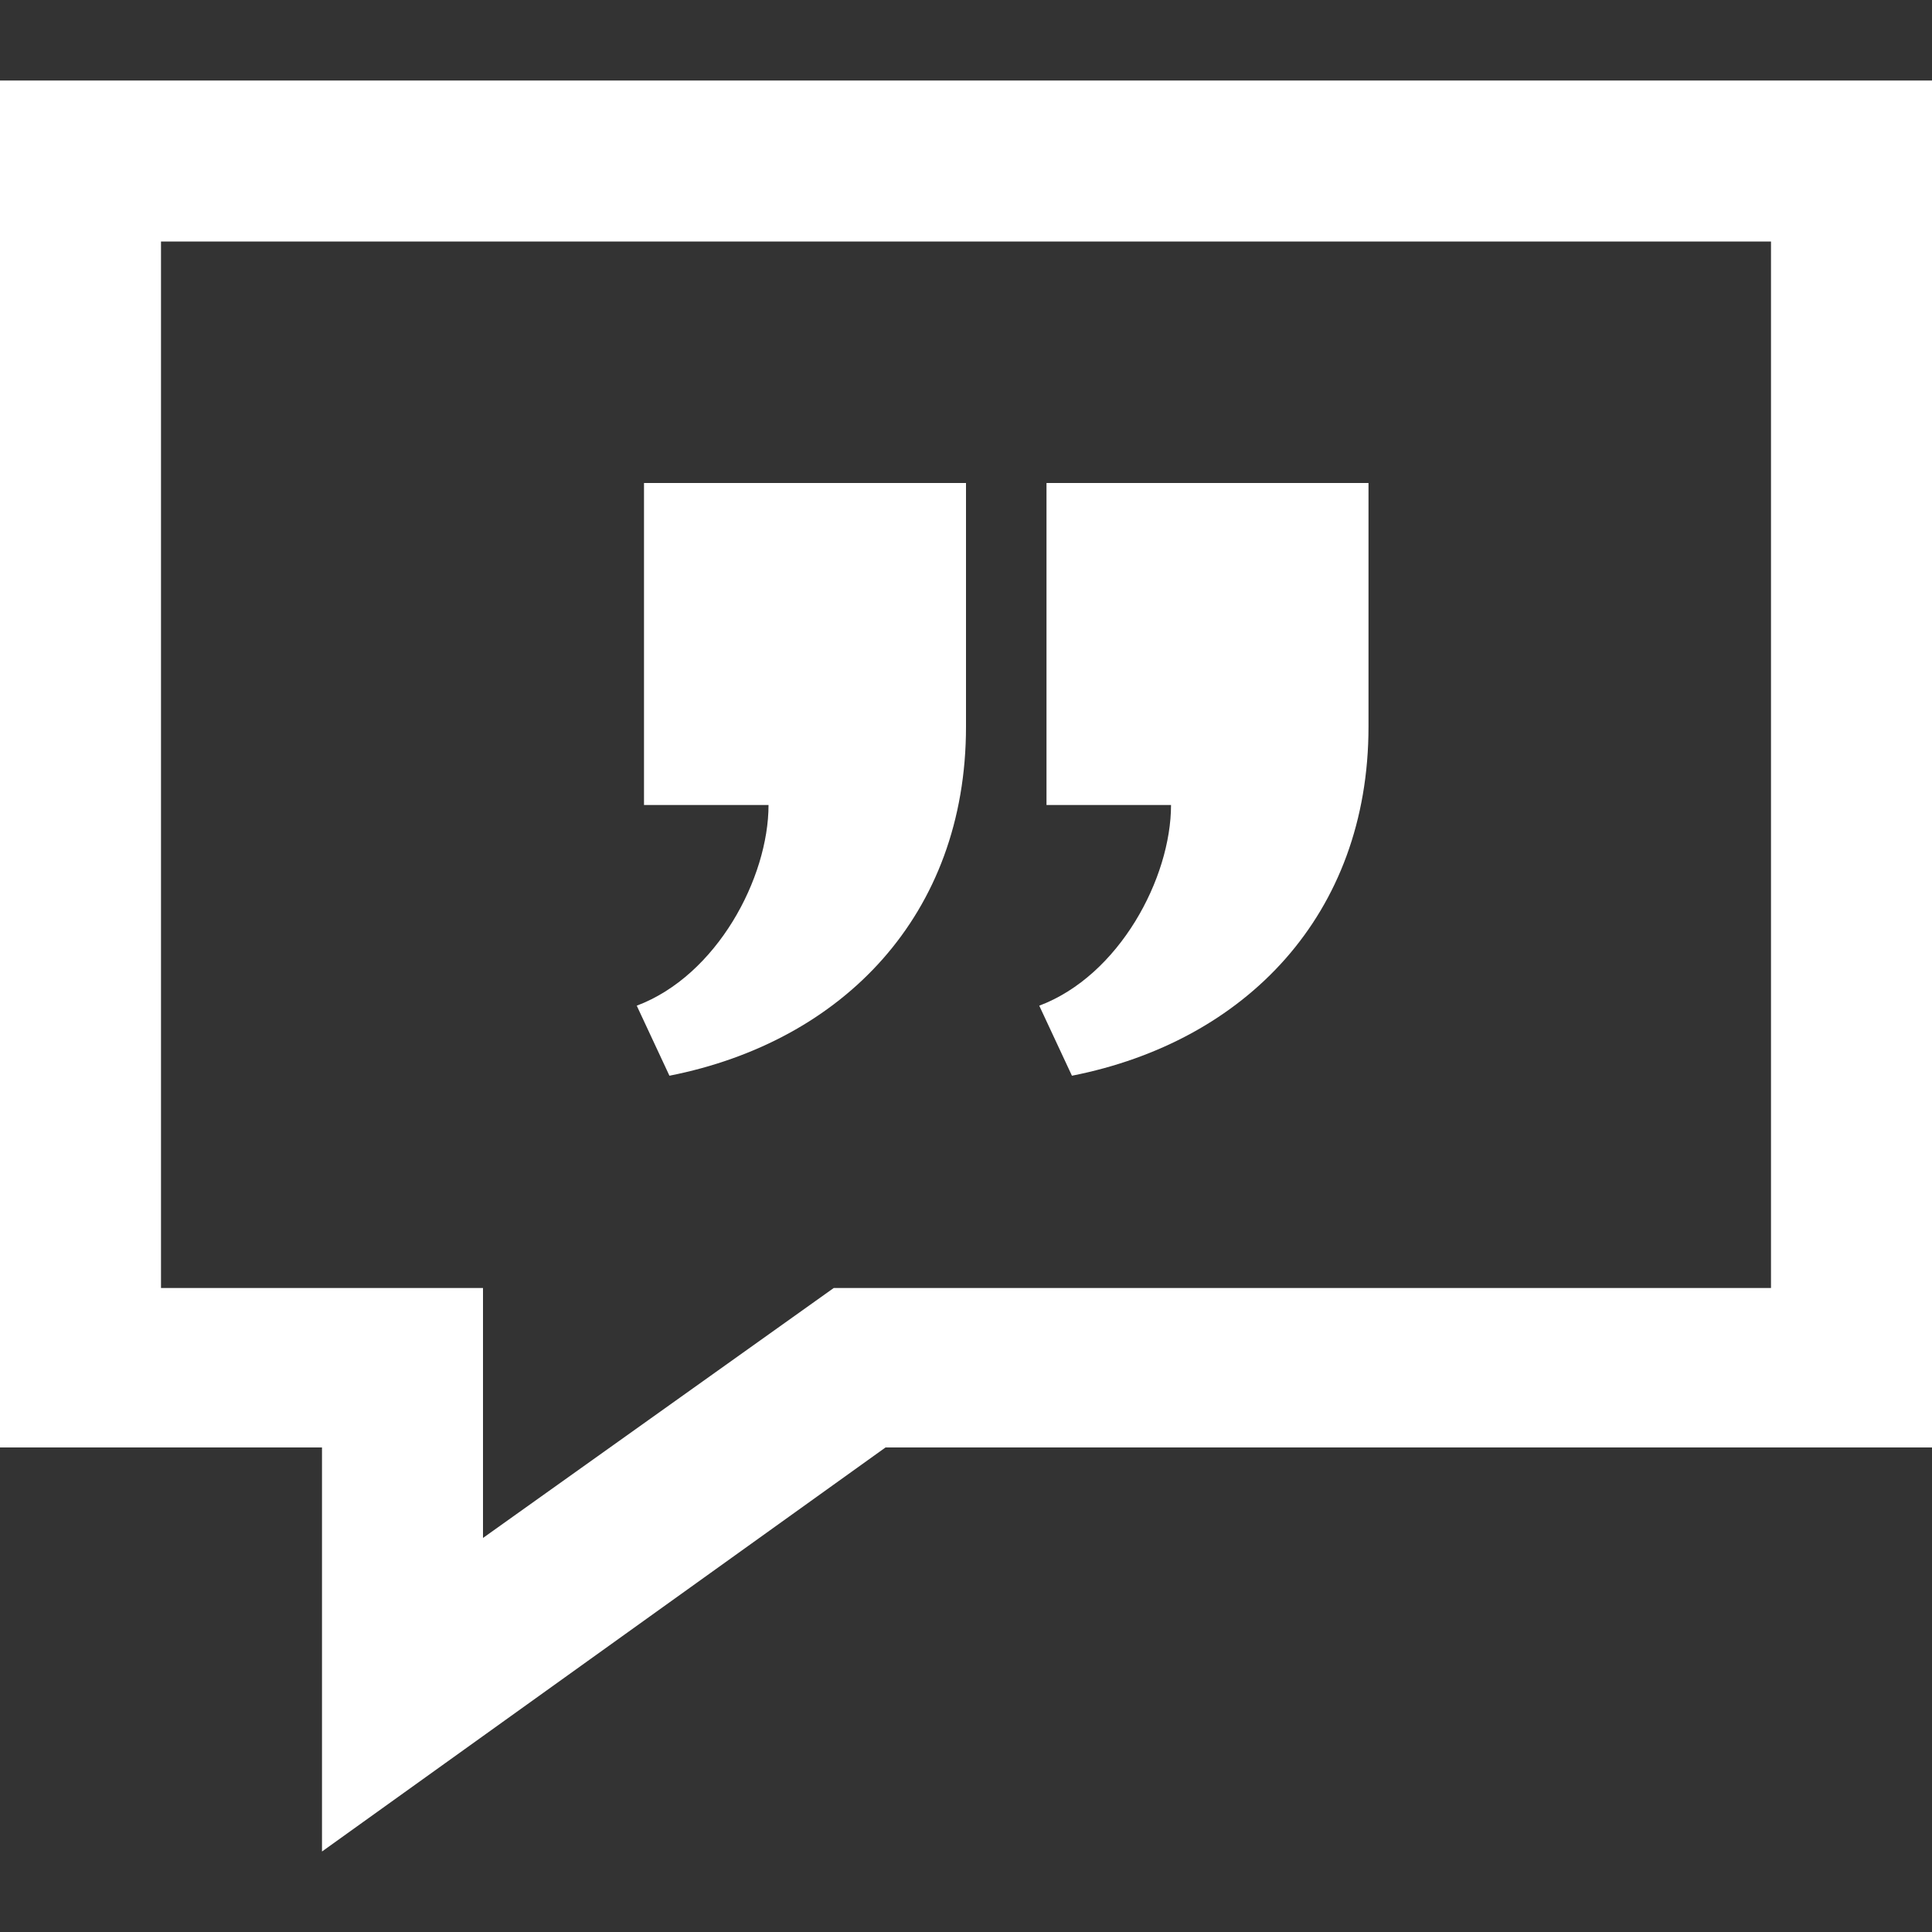 <svg xmlns="http://www.w3.org/2000/svg" width="24" height="24" style="fill:#fff;" viewBox="0 0 24 24"><rect x="0" y="0" width="24" height="24" fill="#333333" stroke="none"/><path d="M12 6v3.028c0 2.337-1.529 3.91-3.684 4.335l-.406-.87c.996-.375 1.637-1.587 1.637-2.493h-1.547v-4h4zm5 0v3.028c0 2.337-1.529 3.91-3.684 4.335l-.406-.87c.996-.375 1.637-1.587 1.637-2.493h-1.547v-4h4zm5-3v13h-11.643l-4.357 3.105v-3.105h-4v-13h20zm2-2h-24v16.981h4v5.019l7-5.019h13v-16.981z"/></svg>